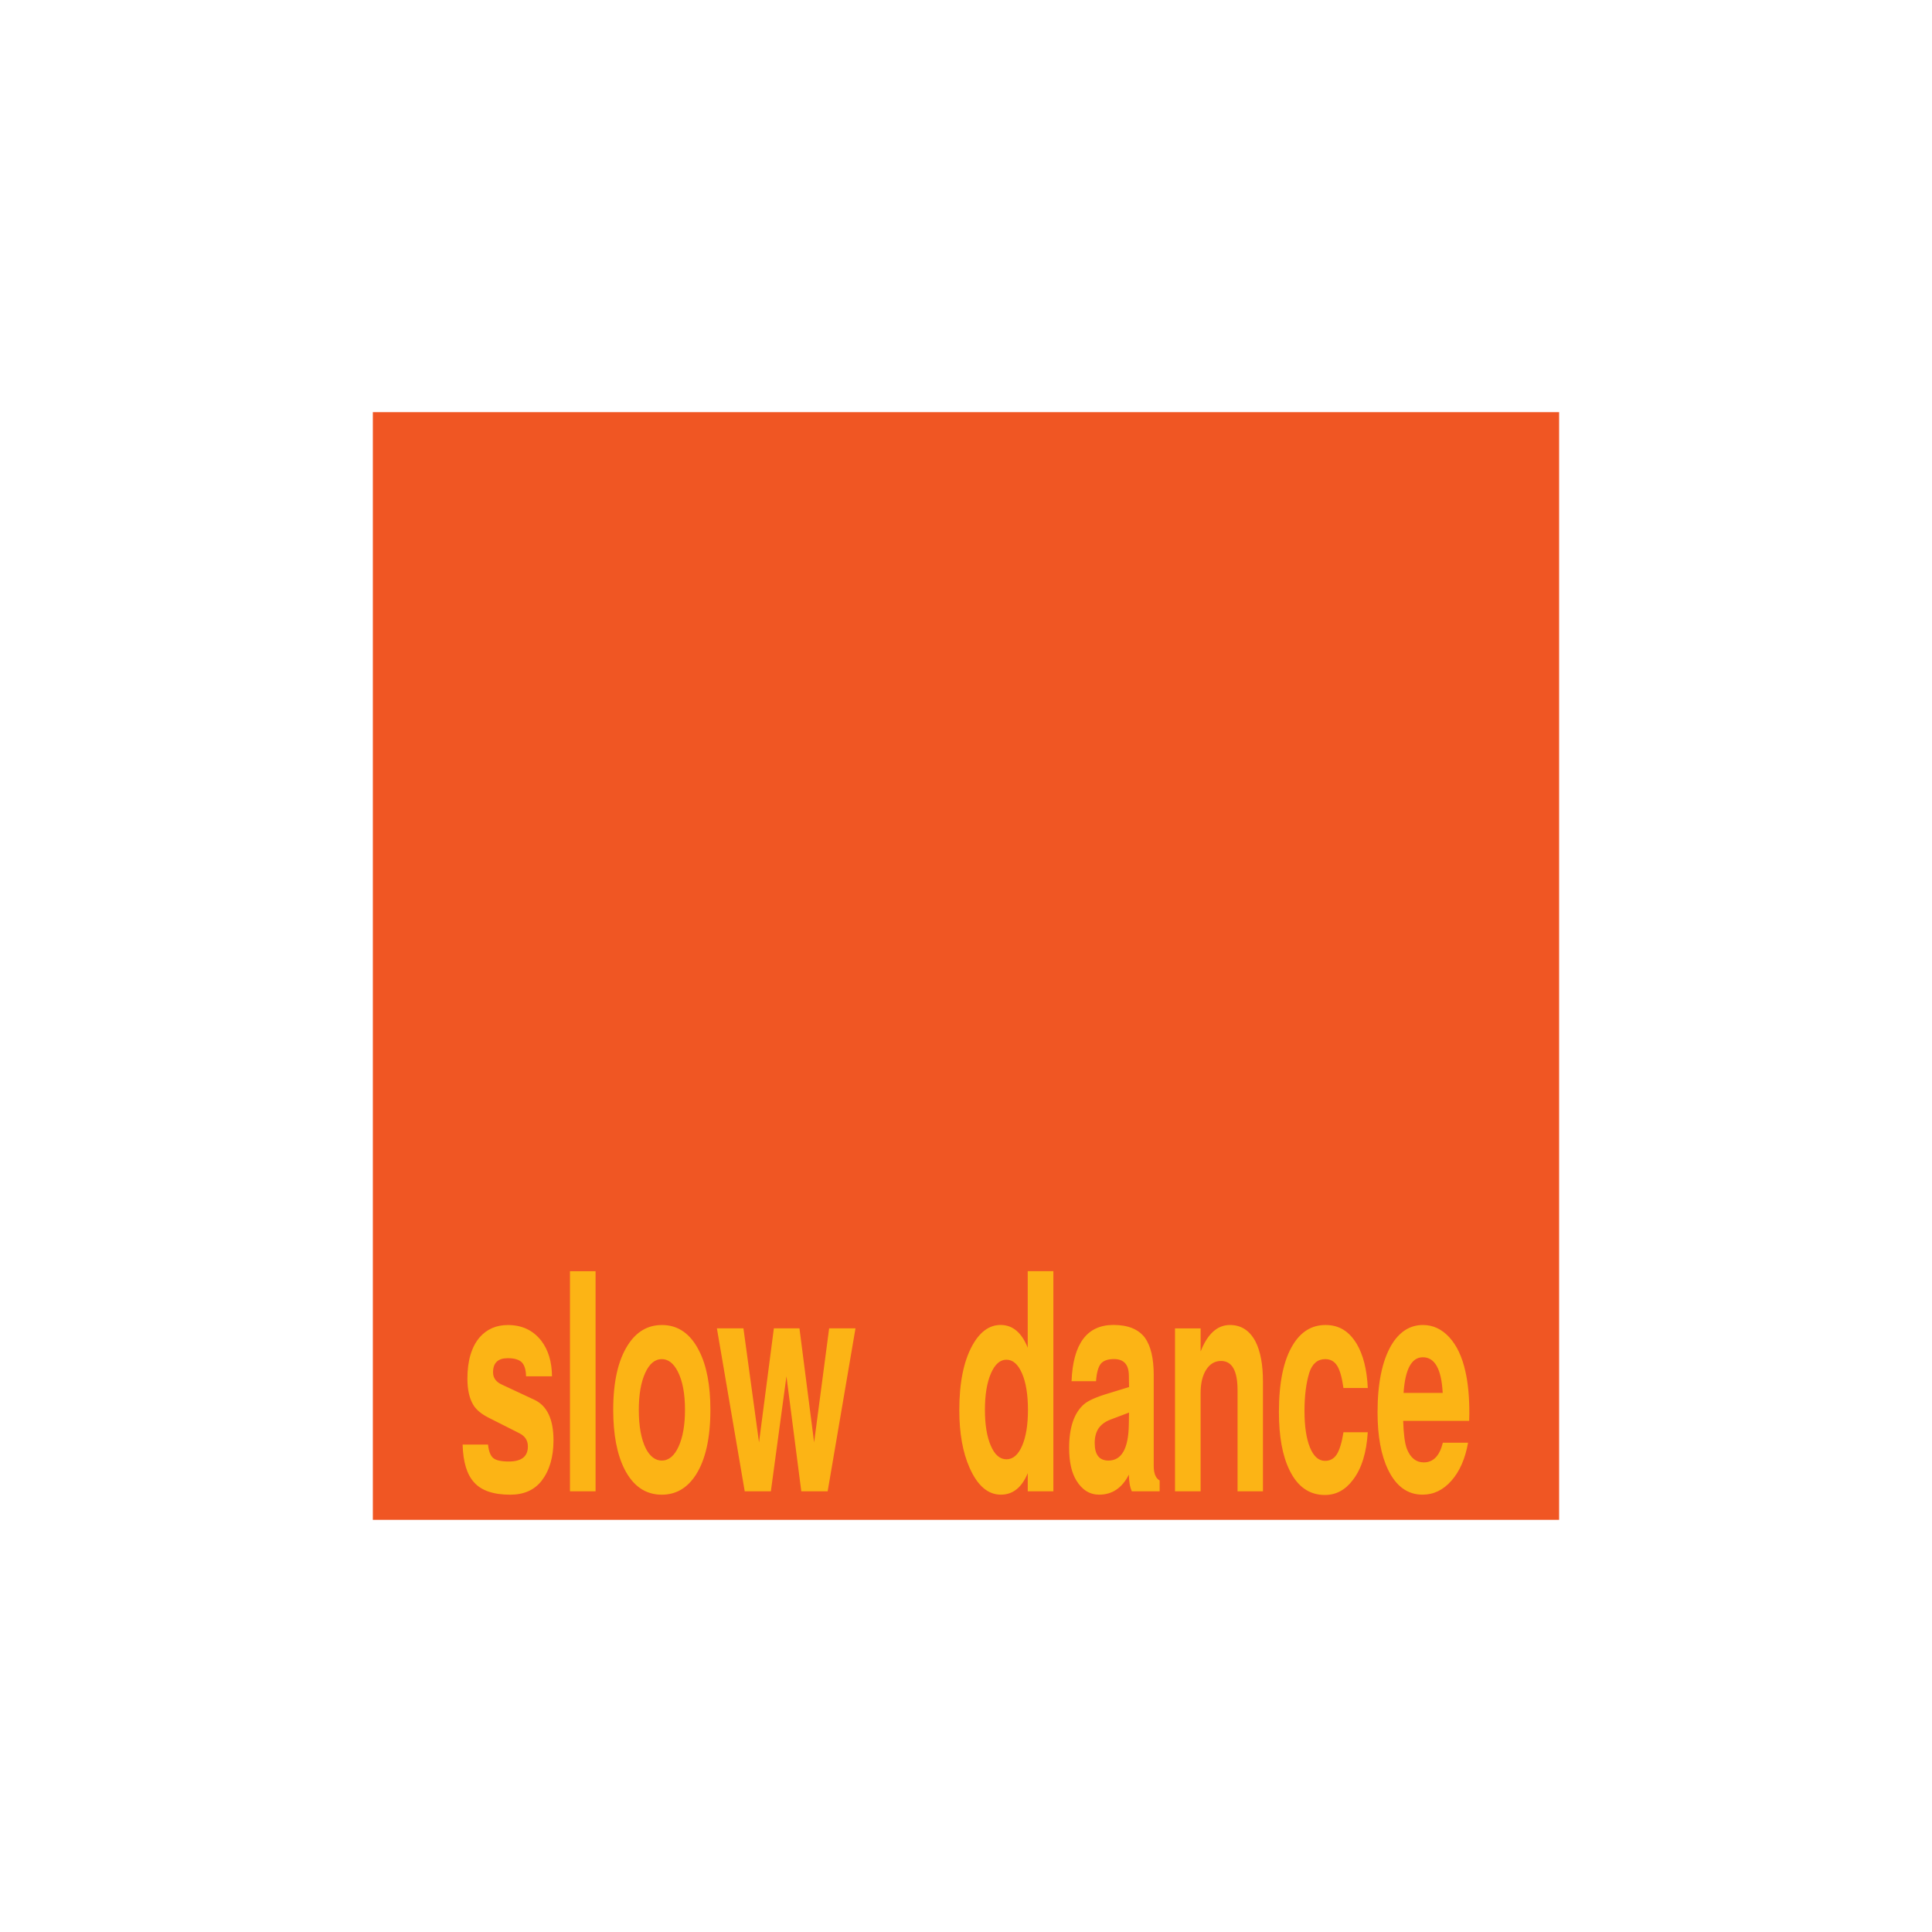 <svg xmlns="http://www.w3.org/2000/svg" viewBox="0 0 600 600"><path fill="#f05623" d="M115.79 128H484.2v344H115.79z"/><path fill="#fcb415" d="M171.43 427.43h-8.06c-.04-2.04-.48-3.48-1.32-4.34-.85-.86-2.3-1.29-4.38-1.29-3.03 0-4.55 1.46-4.55 4.39 0 1.72.92 2.99 2.76 3.82l10.02 4.68c3.99 1.85 5.99 6.05 5.99 12.6 0 5.16-1.21 9.32-3.63 12.51-2.27 2.93-5.53 4.39-9.79 4.39-5.22 0-8.97-1.27-11.23-3.82-2.23-2.42-3.42-6.33-3.57-11.74h7.89c.23 2.1.78 3.5 1.64 4.2.86.7 2.47 1.05 4.81 1.05 3.96 0 5.93-1.56 5.93-4.68 0-1.85-.88-3.21-2.65-4.1l-9.45-4.77c-2.42-1.21-4.07-2.61-4.95-4.2-1.15-1.97-1.73-4.64-1.73-8.02 0-5.54 1.27-9.8 3.8-12.79 2.23-2.54 5.15-3.82 8.76-3.82 4.38 0 7.83 1.62 10.37 4.87 2.19 2.86 3.3 6.56 3.34 11.07zm13.53-32.65v68.35h-7.95v-68.35h7.95zm20.57 16.71c5.03 0 8.89 2.67 11.58 8.02 2.34 4.58 3.51 10.69 3.51 18.33 0 8.78-1.52 15.53-4.55 20.24-2.65 4.07-6.16 6.11-10.54 6.11-5.03 0-8.89-2.64-11.58-7.92-2.34-4.64-3.51-10.79-3.51-18.42 0-8.72 1.52-15.43 4.55-20.14 2.65-4.14 6.16-6.21 10.54-6.21zm0 10.6c-2.15 0-3.88 1.45-5.18 4.34-1.31 2.9-1.96 6.7-1.96 11.41 0 5.09.73 9.1 2.19 12.03 1.31 2.48 2.96 3.72 4.95 3.72 2.15 0 3.89-1.45 5.21-4.34 1.32-2.9 1.99-6.7 1.99-11.41 0-5.03-.75-9-2.25-11.93-1.31-2.54-2.96-3.82-4.95-3.82zm51.5 41.04h-8.18l-4.61-35.7-4.84 35.7h-8.12l-8.64-50.6h8.24l4.84 35.42 4.61-35.42h7.95l4.55 35.42 4.67-35.42h8.18l-8.64 50.6zm70.1-68.35v68.35h-7.95v-5.63c-1.84 4.46-4.63 6.68-8.35 6.68-4.03 0-7.28-2.8-9.74-8.4-2.11-4.77-3.17-10.72-3.17-17.85 0-8.46 1.34-15.15 4.03-20.05 2.34-4.26 5.28-6.4 8.81-6.4 3.72 0 6.53 2.36 8.41 7.06v-23.77h7.95zm-14.57 27.49c-2 0-3.61 1.43-4.84 4.3-1.23 2.86-1.84 6.62-1.84 11.26s.6 8.29 1.81 11.12 2.83 4.25 4.87 4.25 3.66-1.4 4.87-4.2c1.21-2.8 1.81-6.52 1.81-11.17s-.61-8.48-1.84-11.31-2.84-4.25-4.84-4.25zm47.58 37.52v3.34h-8.64c-.58-1.21-.88-2.93-.92-5.16-2.11 4.14-5.18 6.21-9.22 6.21-2.96 0-5.34-1.49-7.14-4.49-1.46-2.42-2.19-5.76-2.19-10.02 0-6.36 1.54-10.88 4.61-13.56 1.31-1.15 3.9-2.29 7.78-3.44l6.22-1.91-.06-3.63c-.04-3.37-1.58-5.06-4.61-5.06-1.96 0-3.33.49-4.12 1.48s-1.28 2.78-1.47 5.39h-7.6c.46-11.65 4.8-17.47 13.02-17.47 4.53 0 7.8 1.34 9.79 4.01 1.8 2.55 2.71 6.4 2.71 11.55v28.26c0 2.29.61 3.79 1.84 4.49zm-9.51-21.1-5.82 2.2c-1.65.64-2.88 1.56-3.69 2.77-.77 1.21-1.15 2.71-1.15 4.49 0 3.63 1.42 5.44 4.26 5.44 4.11 0 6.22-3.72 6.34-11.17l.06-3.72zm14.29-26.15h7.95v7.16c2.15-5.47 5.18-8.21 9.1-8.21 3.49 0 6.14 1.72 7.95 5.16 1.54 3.05 2.3 7.19 2.3 12.41v34.08h-7.89v-31.41c0-6.05-1.71-9.07-5.13-9.07-1.92 0-3.46.91-4.61 2.72-1.15 1.81-1.73 4.22-1.73 7.21v30.55h-7.95v-50.6zm59.85 18.52h-7.55c-.46-3.31-1.12-5.63-1.99-6.97-.86-1.34-2.08-2-3.66-2-2.38 0-4.03 1.4-4.95 4.2-1 3.25-1.5 7.22-1.5 11.93s.57 8.54 1.7 11.31c1.13 2.77 2.7 4.15 4.69 4.15 1.57 0 2.79-.68 3.66-2.05.86-1.37 1.55-3.64 2.05-6.83h7.55c-.38 6.36-1.92 11.3-4.61 14.8-2.34 3.12-5.24 4.68-8.7 4.68-4.84 0-8.51-2.58-11-7.73-2.19-4.45-3.28-10.47-3.28-18.04 0-9.16 1.44-16.1 4.32-20.81 2.5-4.14 5.88-6.21 10.14-6.21s7.3 1.94 9.68 5.82c2.04 3.44 3.19 8.02 3.46 13.75zm31.51 10.21h-20.51c.12 4.07.5 6.97 1.15 8.69 1.11 2.8 2.86 4.2 5.24 4.2 2.96 0 4.93-2.04 5.93-6.11h7.83c-.88 4.96-2.6 8.89-5.16 11.79-2.55 2.9-5.54 4.34-8.96 4.34-4.65 0-8.22-2.58-10.71-7.73-2.19-4.52-3.28-10.47-3.28-17.85 0-8.97 1.42-15.91 4.26-20.81 2.5-4.2 5.78-6.3 9.85-6.3 3.11 0 5.84 1.27 8.18 3.82s4.01 6.11 5.01 10.69c.81 3.56 1.21 7.86 1.21 12.89 0 .64-.02 1.43-.06 2.39zm-8.24-8.69c-.38-7.38-2.44-11.07-6.16-11.07-3.5 0-5.49 3.69-5.99 11.07h12.15z"/></svg>